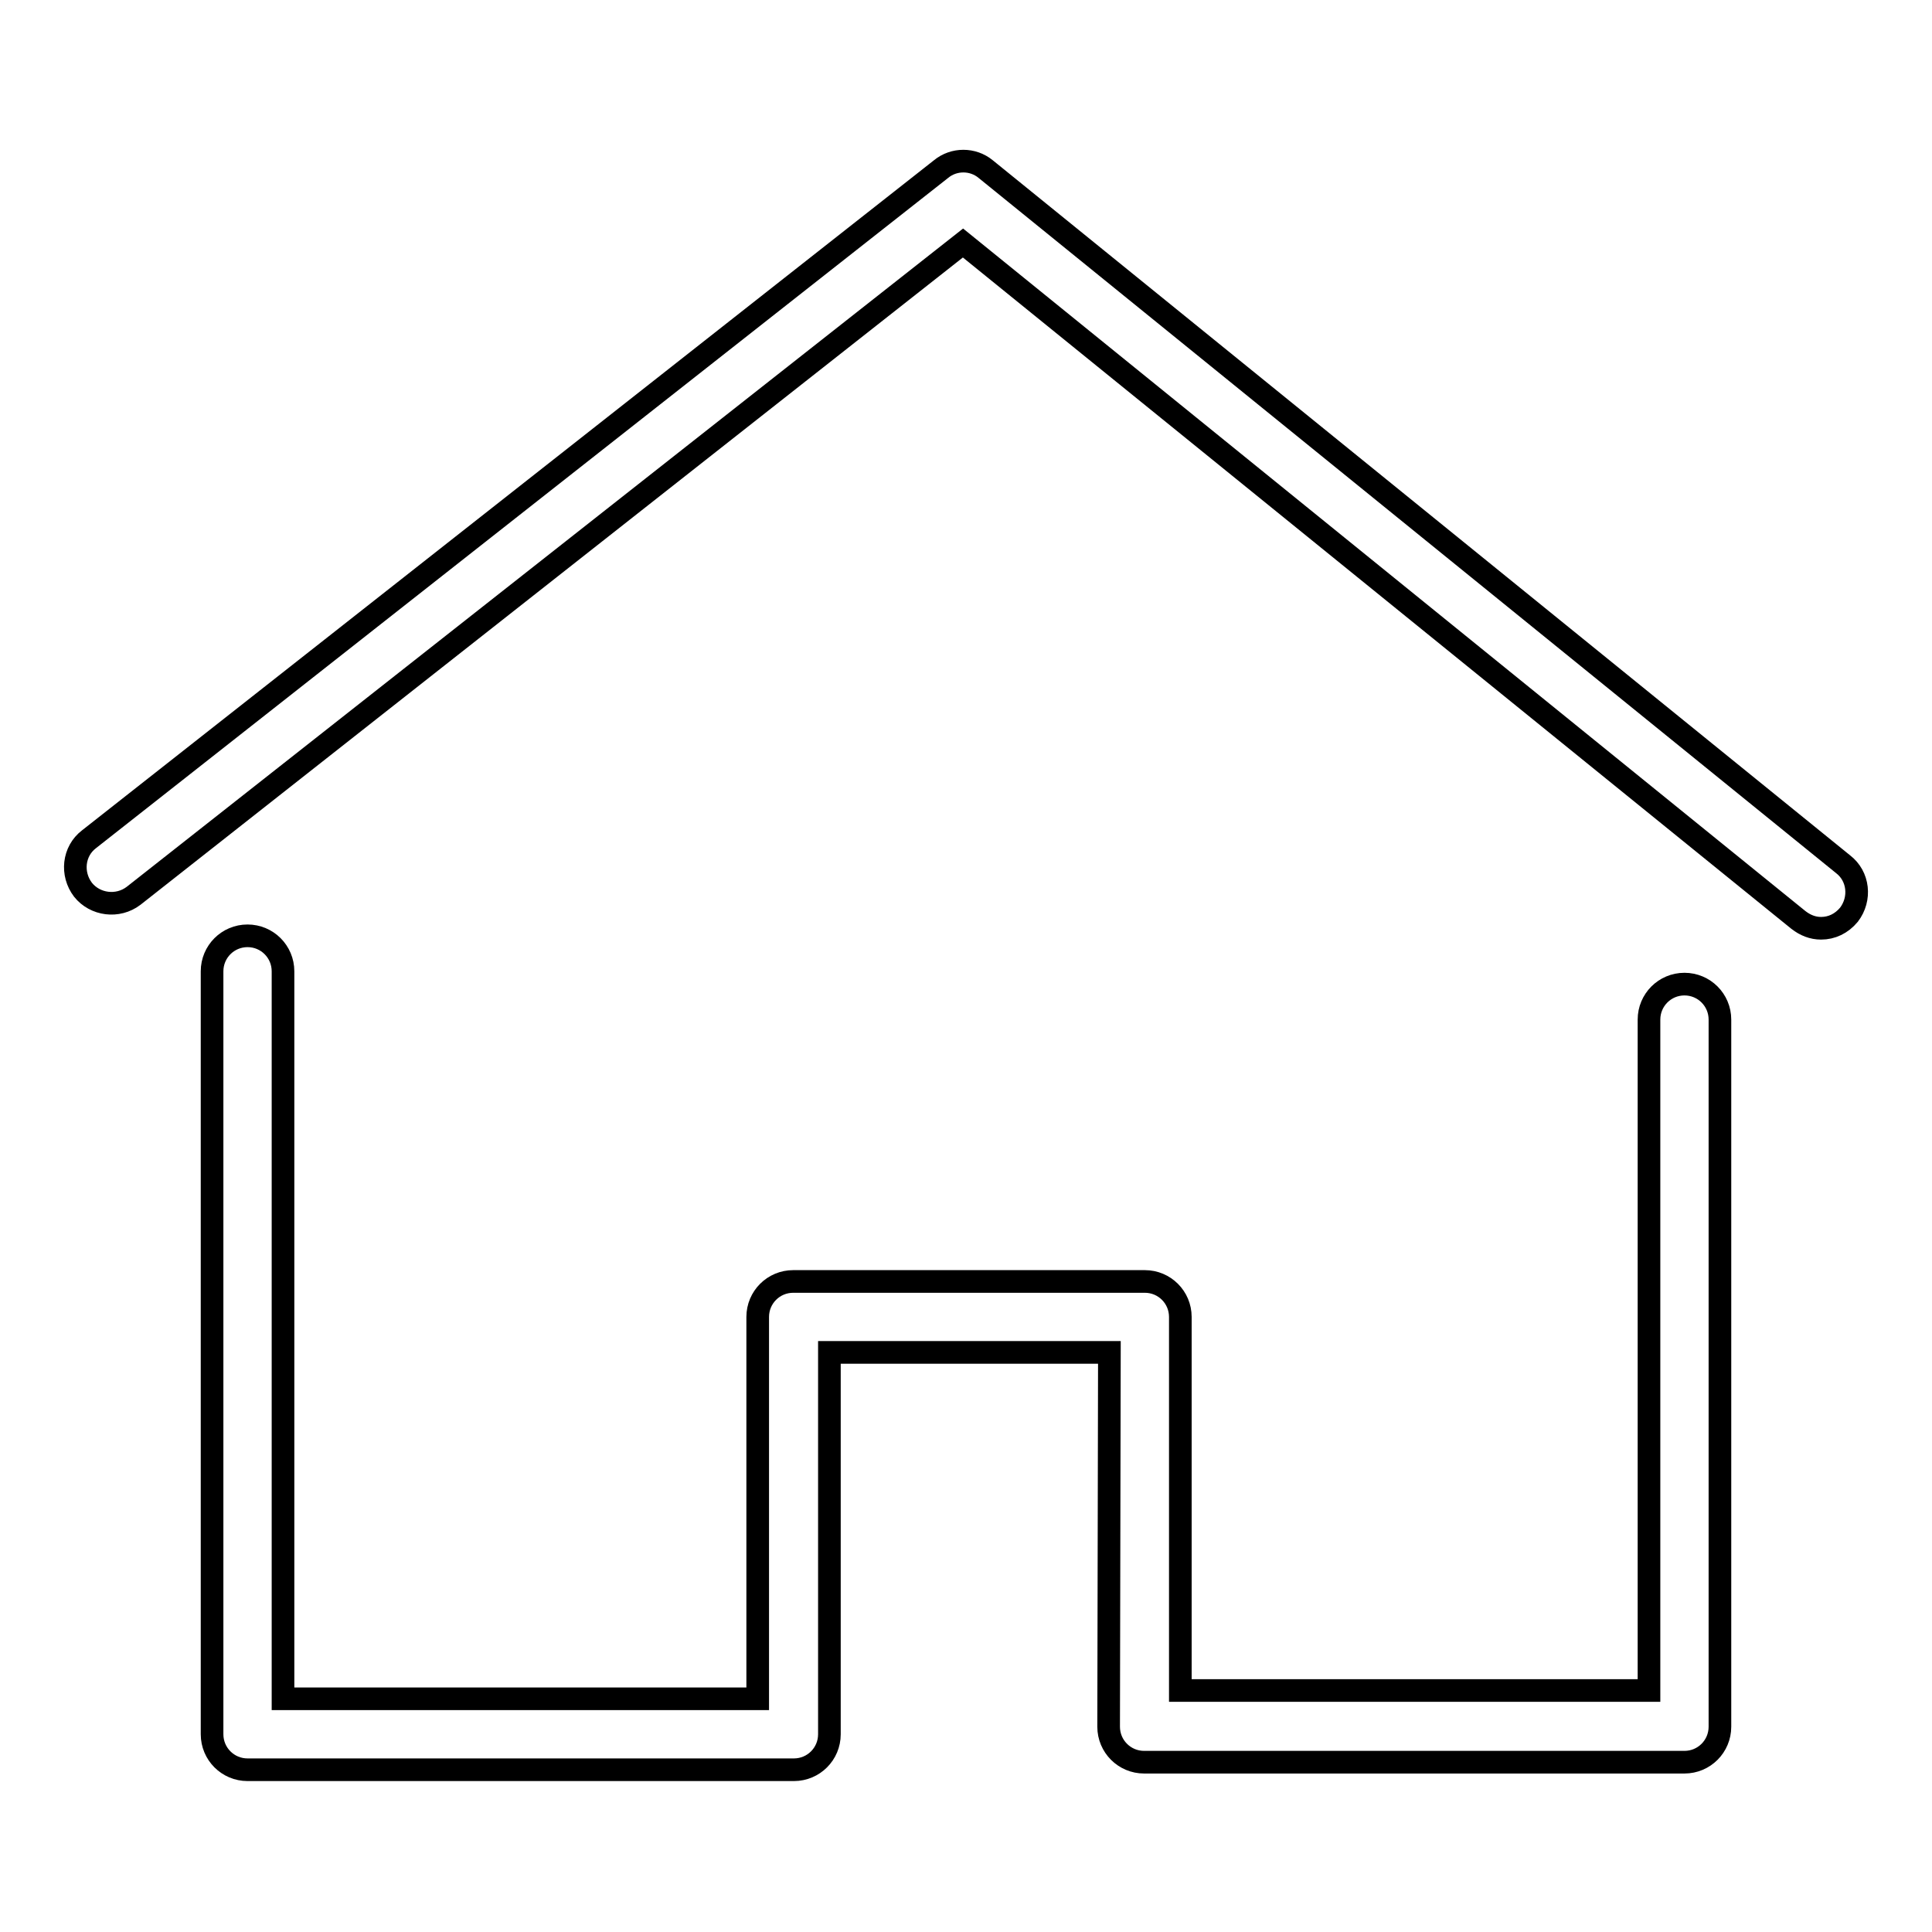 <?xml version="1.0" encoding="utf-8"?>
<!-- Svg Vector Icons : http://www.onlinewebfonts.com/icon -->
<!DOCTYPE svg PUBLIC "-//W3C//DTD SVG 1.1//EN" "http://www.w3.org/Graphics/SVG/1.1/DTD/svg11.dtd">
<svg version="1.1" xmlns="http://www.w3.org/2000/svg" xmlns:xlink="http://www.w3.org/1999/xlink" x="0px" y="0px" viewBox="0 0 256 256" enable-background="new 0 0 256 256" xml:space="preserve">
<g><g><path stroke-width="3" fill-opacity="0" stroke="#000000"  d="M146.9,228.8c0,2.6,2.1,4.7,4.7,4.7h71.6c2.6,0,4.7-2.1,4.7-4.7v-93.7c0-2.6-2.1-4.7-4.7-4.7c-2.6,0-4.7,2.1-4.7,4.7v88.9h-62.1v-49.5c0-2.6-2.1-4.7-4.7-4.7h-46.6c-2.6,0-4.7,2.1-4.7,4.7v50.6H37.5v-96.4c0-2.6-2.1-4.7-4.7-4.7c-2.6,0-4.7,2.1-4.7,4.7v101.1c0,2.6,2.1,4.7,4.7,4.7h72.4c2.6,0,4.7-2.1,4.7-4.7v-50.6h37.1L146.9,228.8L146.9,228.8z"/><path stroke-width="3" fill-opacity="0" stroke="#000000"  d="M244.2,114.5L130.6,22.4c-1.7-1.4-4.2-1.4-5.9,0L11.8,111.2c-2.1,1.6-2.4,4.6-0.8,6.7c1.6,2,4.6,2.4,6.7,0.8l109.9-86.5l110.7,89.7c0.9,0.7,1.9,1.1,3,1.1c1.4,0,2.7-0.6,3.7-1.8C246.6,119.1,246.3,116.1,244.2,114.5z"/></g></g>
</svg>